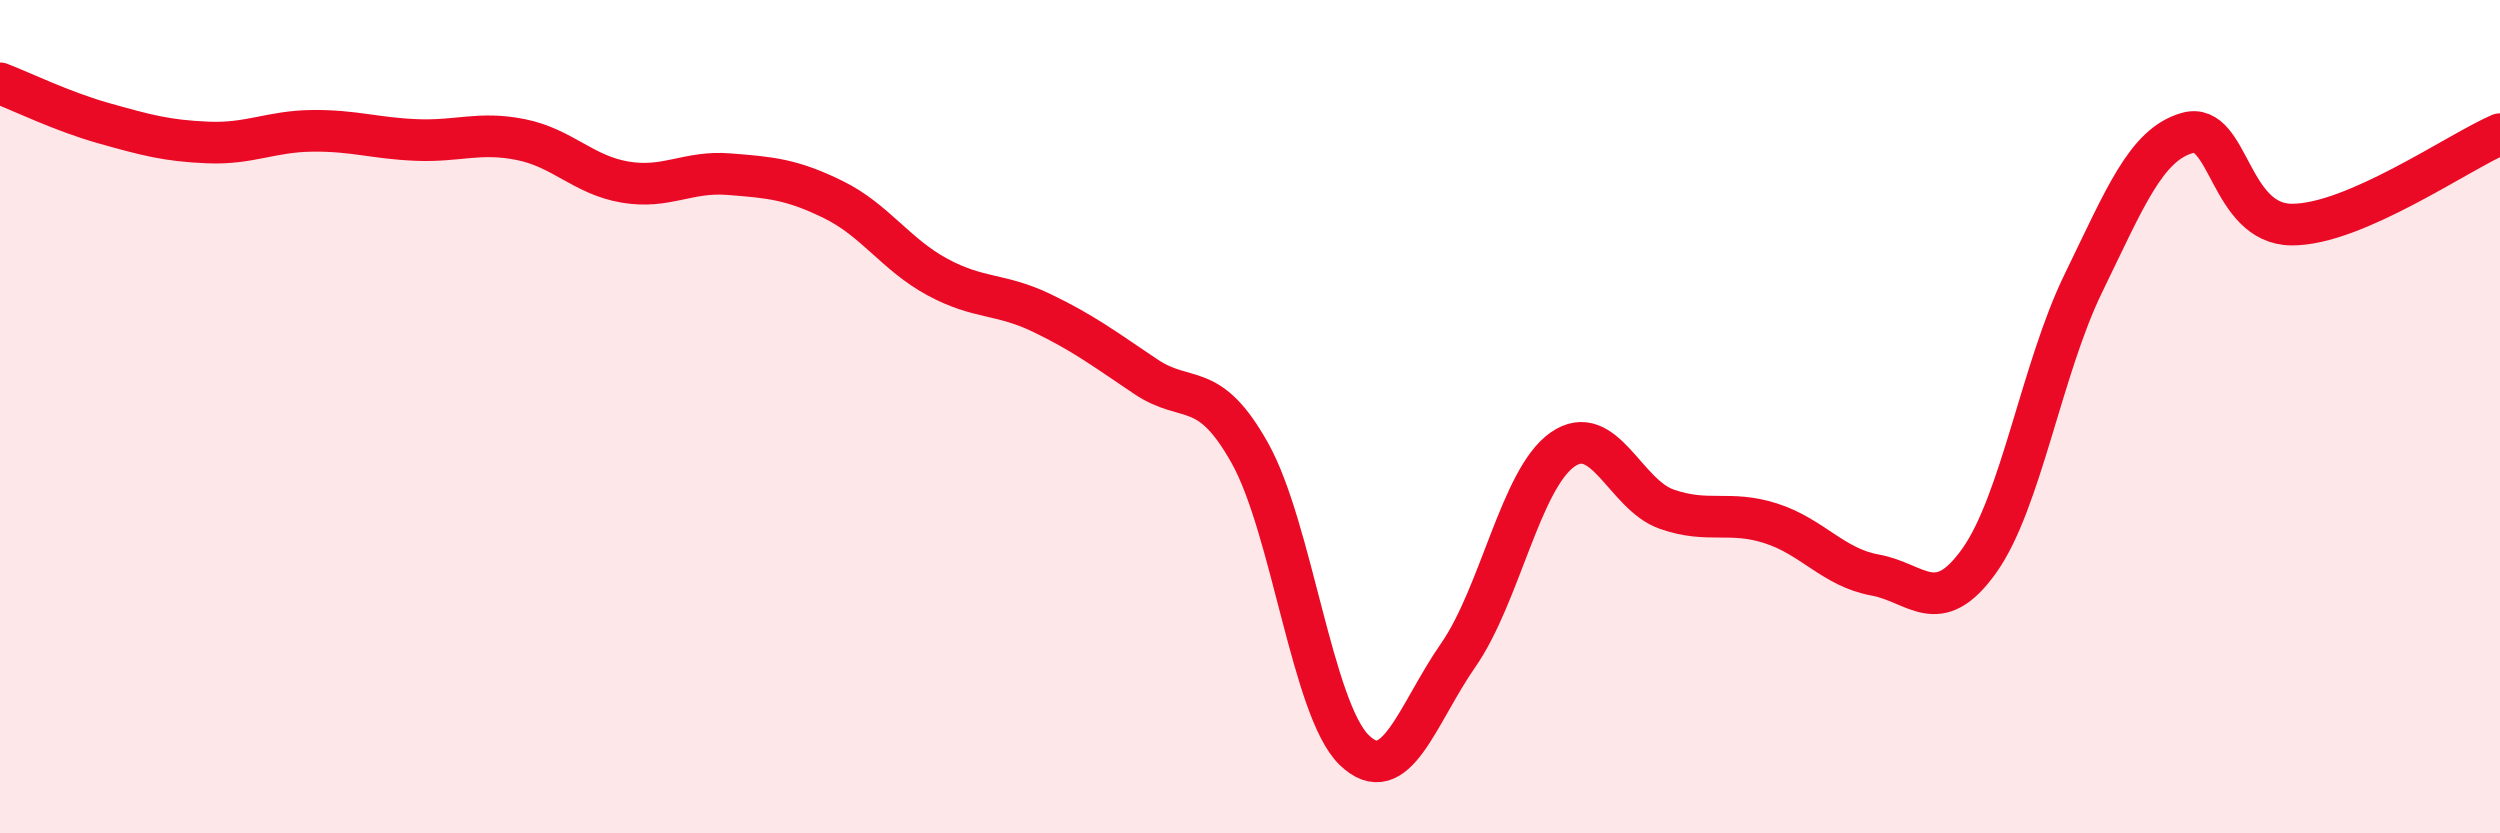 
    <svg width="60" height="20" viewBox="0 0 60 20" xmlns="http://www.w3.org/2000/svg">
      <path
        d="M 0,2 C 0.5,2.19 1.5,2.68 2.5,2.96 C 3.5,3.24 4,3.38 5,3.42 C 6,3.46 6.5,3.15 7.5,3.14 C 8.5,3.13 9,3.32 10,3.36 C 11,3.4 11.5,3.15 12.5,3.35 C 13.5,3.55 14,4.2 15,4.37 C 16,4.54 16.5,4.1 17.5,4.18 C 18.5,4.26 19,4.3 20,4.79 C 21,5.28 21.5,6.11 22.5,6.65 C 23.5,7.19 24,7.03 25,7.51 C 26,7.99 26.5,8.37 27.5,9.04 C 28.5,9.71 29,9.09 30,10.88 C 31,12.67 31.5,17.03 32.5,18 C 33.5,18.97 34,17.16 35,15.72 C 36,14.28 36.5,11.49 37.5,10.79 C 38.5,10.09 39,11.87 40,12.22 C 41,12.57 41.5,12.24 42.5,12.56 C 43.5,12.88 44,13.62 45,13.8 C 46,13.98 46.5,14.86 47.5,13.46 C 48.5,12.06 49,8.85 50,6.8 C 51,4.75 51.5,3.47 52.5,3.19 C 53.5,2.91 53.5,5.38 55,5.39 C 56.5,5.4 59,3.65 60,3.22L60 20L0 20Z"
        fill="#EB0A25"
        opacity="0.1"
        stroke-linecap="round"
        stroke-linejoin="round"
      />
      <path
        d="M 0,2 C 0.5,2.19 1.5,2.68 2.5,2.96 C 3.5,3.24 4,3.38 5,3.42 C 6,3.46 6.5,3.15 7.5,3.14 C 8.5,3.13 9,3.32 10,3.36 C 11,3.4 11.5,3.15 12.5,3.35 C 13.5,3.55 14,4.2 15,4.37 C 16,4.54 16.5,4.1 17.5,4.18 C 18.5,4.26 19,4.3 20,4.79 C 21,5.28 21.5,6.11 22.5,6.65 C 23.5,7.19 24,7.03 25,7.51 C 26,7.99 26.5,8.37 27.5,9.04 C 28.5,9.71 29,9.09 30,10.88 C 31,12.67 31.5,17.03 32.5,18 C 33.5,18.97 34,17.16 35,15.72 C 36,14.28 36.5,11.49 37.5,10.79 C 38.5,10.09 39,11.87 40,12.22 C 41,12.57 41.5,12.24 42.5,12.56 C 43.5,12.88 44,13.62 45,13.8 C 46,13.98 46.5,14.86 47.5,13.46 C 48.5,12.06 49,8.85 50,6.8 C 51,4.75 51.5,3.47 52.5,3.19 C 53.5,2.91 53.5,5.38 55,5.39 C 56.5,5.4 59,3.65 60,3.22"
        stroke="#EB0A25"
        stroke-width="1"
        fill="none"
        stroke-linecap="round"
        stroke-linejoin="round"
      />
    </svg>
  